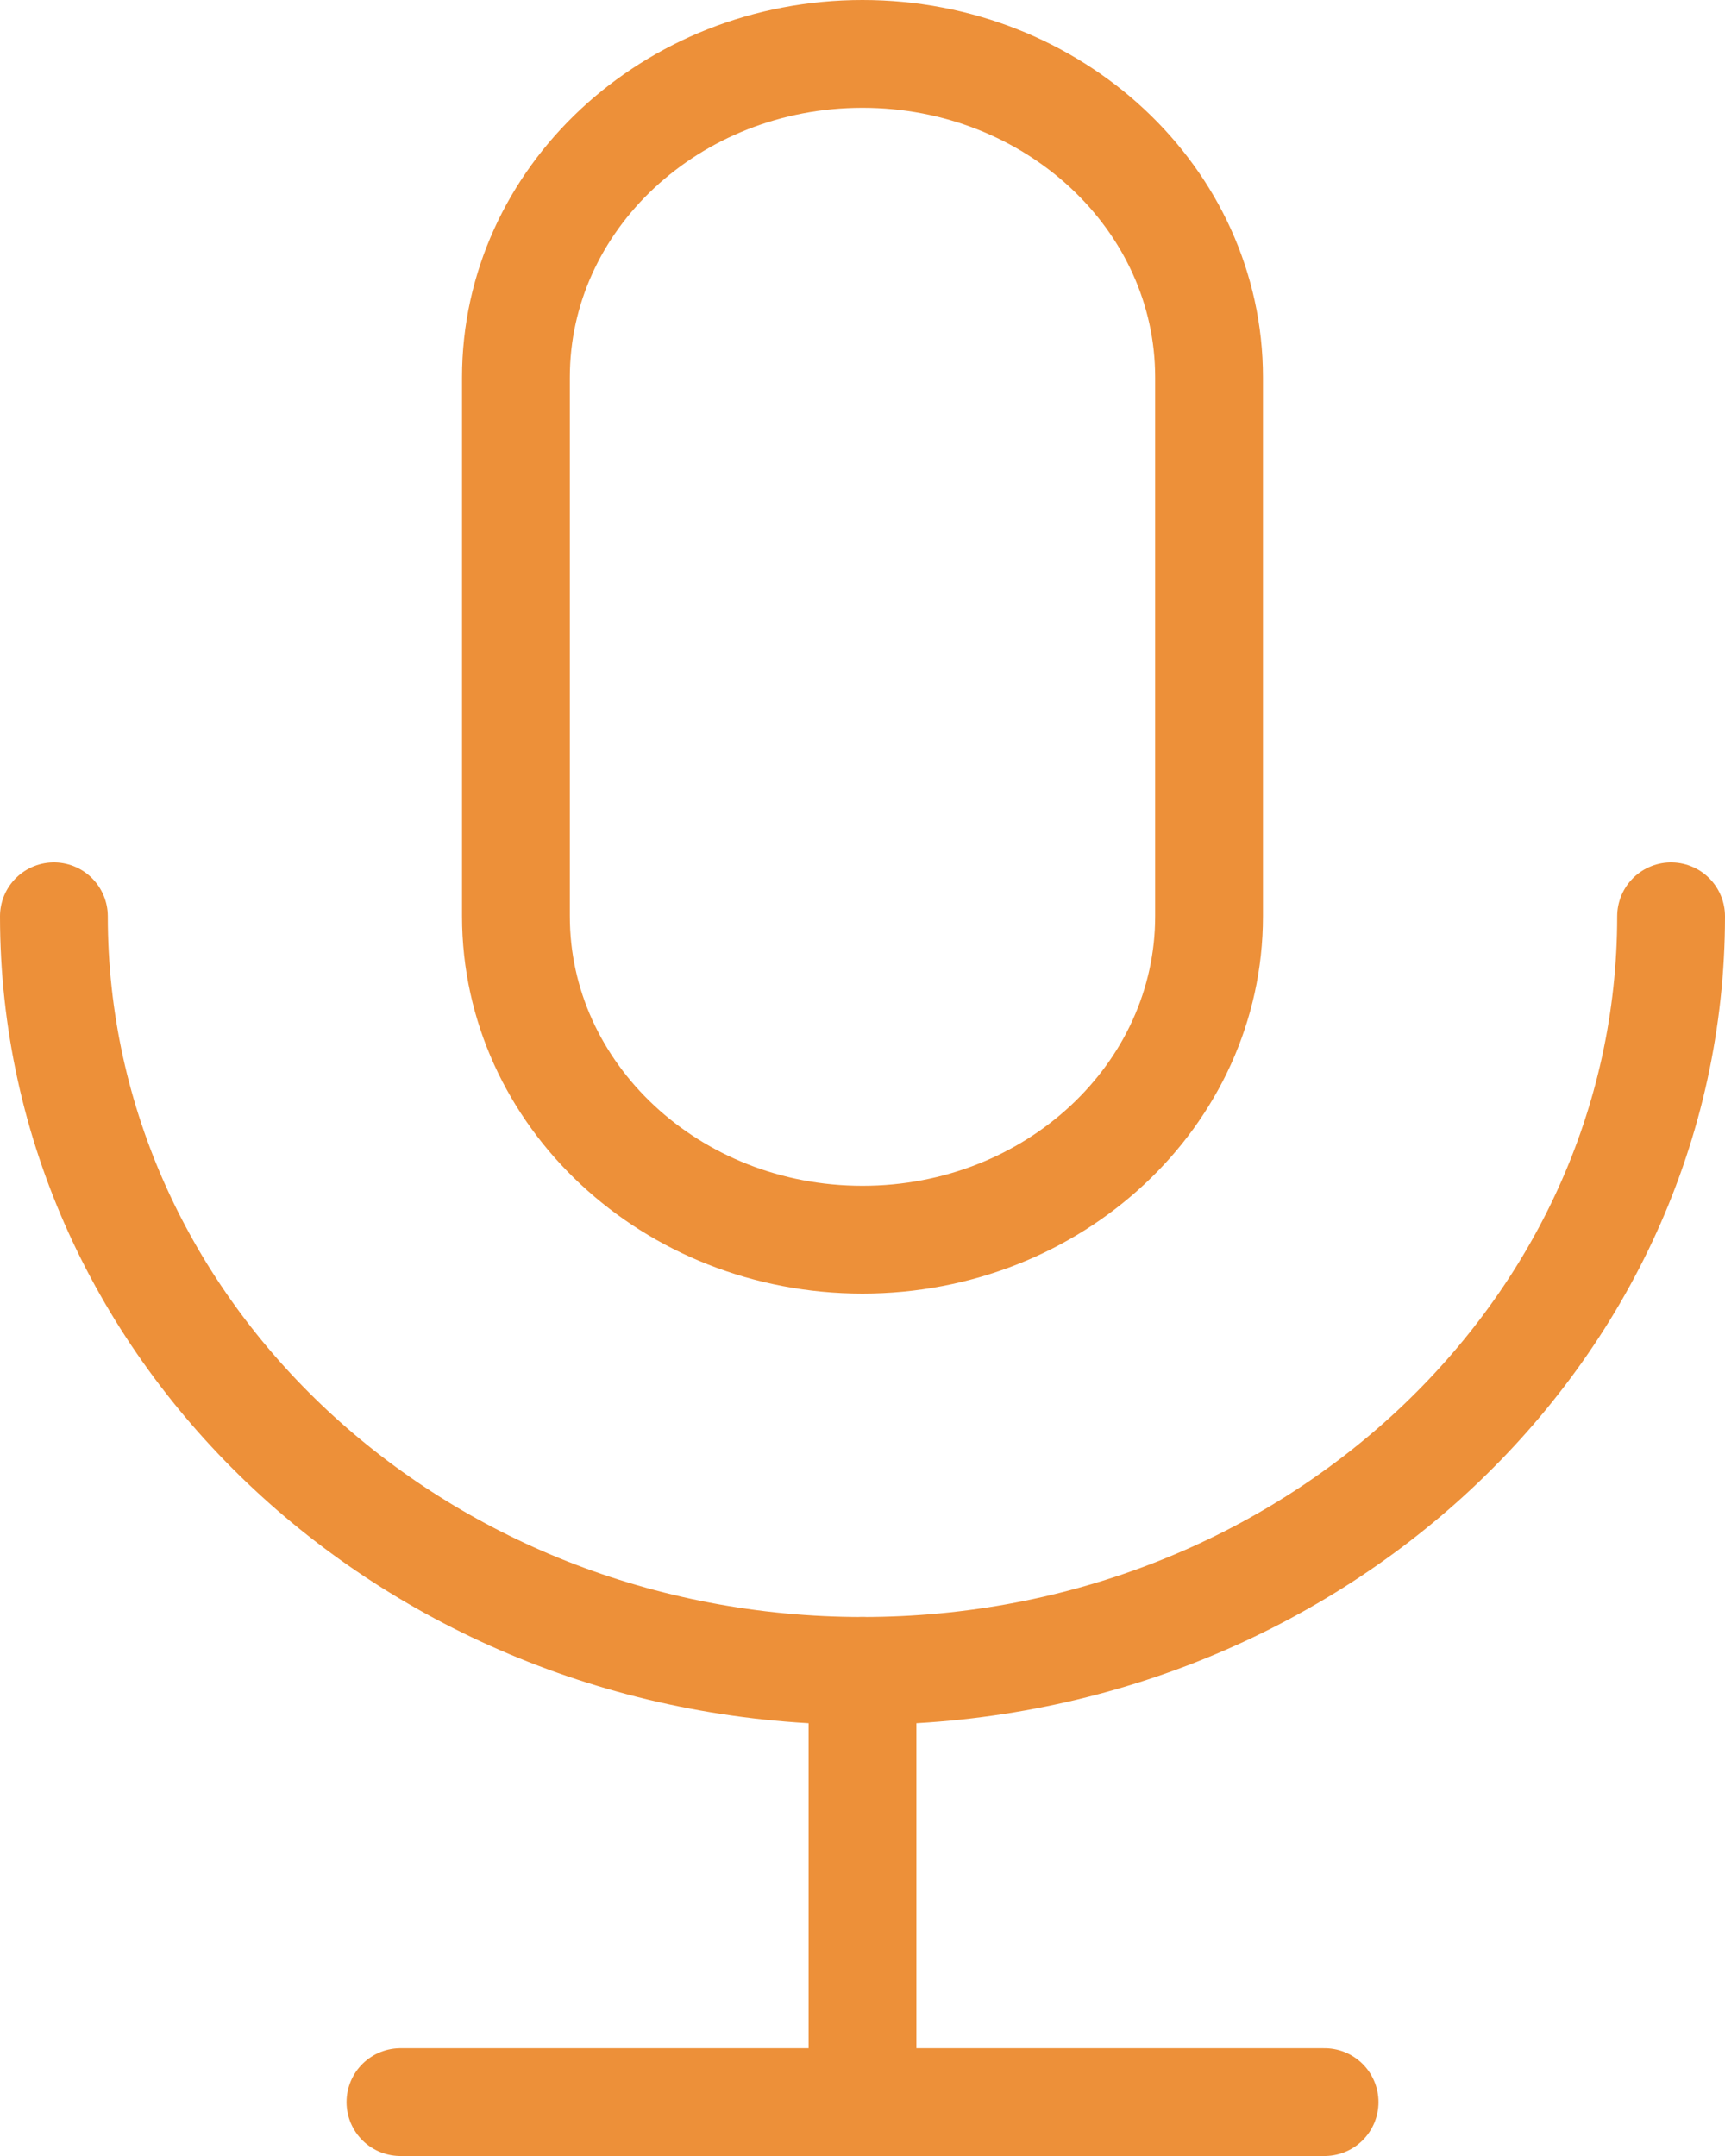 <?xml version="1.0" encoding="utf-8"?>
<!-- Generator: Adobe Illustrator 16.0.0, SVG Export Plug-In . SVG Version: 6.00 Build 0)  -->
<!DOCTYPE svg PUBLIC "-//W3C//DTD SVG 1.1//EN" "http://www.w3.org/Graphics/SVG/1.1/DTD/svg11.dtd">
<svg version="1.1" id="Layer_1" xmlns="http://www.w3.org/2000/svg" xmlns:xlink="http://www.w3.org/1999/xlink" x="0px" y="0px"
	 width="32px" height="40px" viewBox="-4 -8.5 32 40" enable-background="new -4 -8.5 32 40" xml:space="preserve">
<path fill="none" stroke="#ED9039" stroke-width="2" stroke-linecap="round" stroke-linejoin="round" d="M5.571-1.5
	c0-3.313,2.878-6,6.429-6l0,0c3.549,0,6.429,2.687,6.429,6v10c0,3.313-2.88,6-6.429,6l0,0c-3.55,0-6.429-2.687-6.429-6V-1.5z"/>
<path fill="none" stroke="#ED9039" stroke-width="2" stroke-linecap="round" stroke-linejoin="round" d="M-3,8.5
	c0,7.732,6.715,14,15,14c8.285,0,15-6.268,15-14"/>
<path fill="none" stroke="#ED9039" stroke-width="2" stroke-linecap="round" stroke-linejoin="round" d="M3.429,30.5h17.143"/>
<path fill="none" stroke="#ED9039" stroke-width="2" stroke-linecap="round" stroke-linejoin="round" d="M12,22.5v8"/>
</svg>
